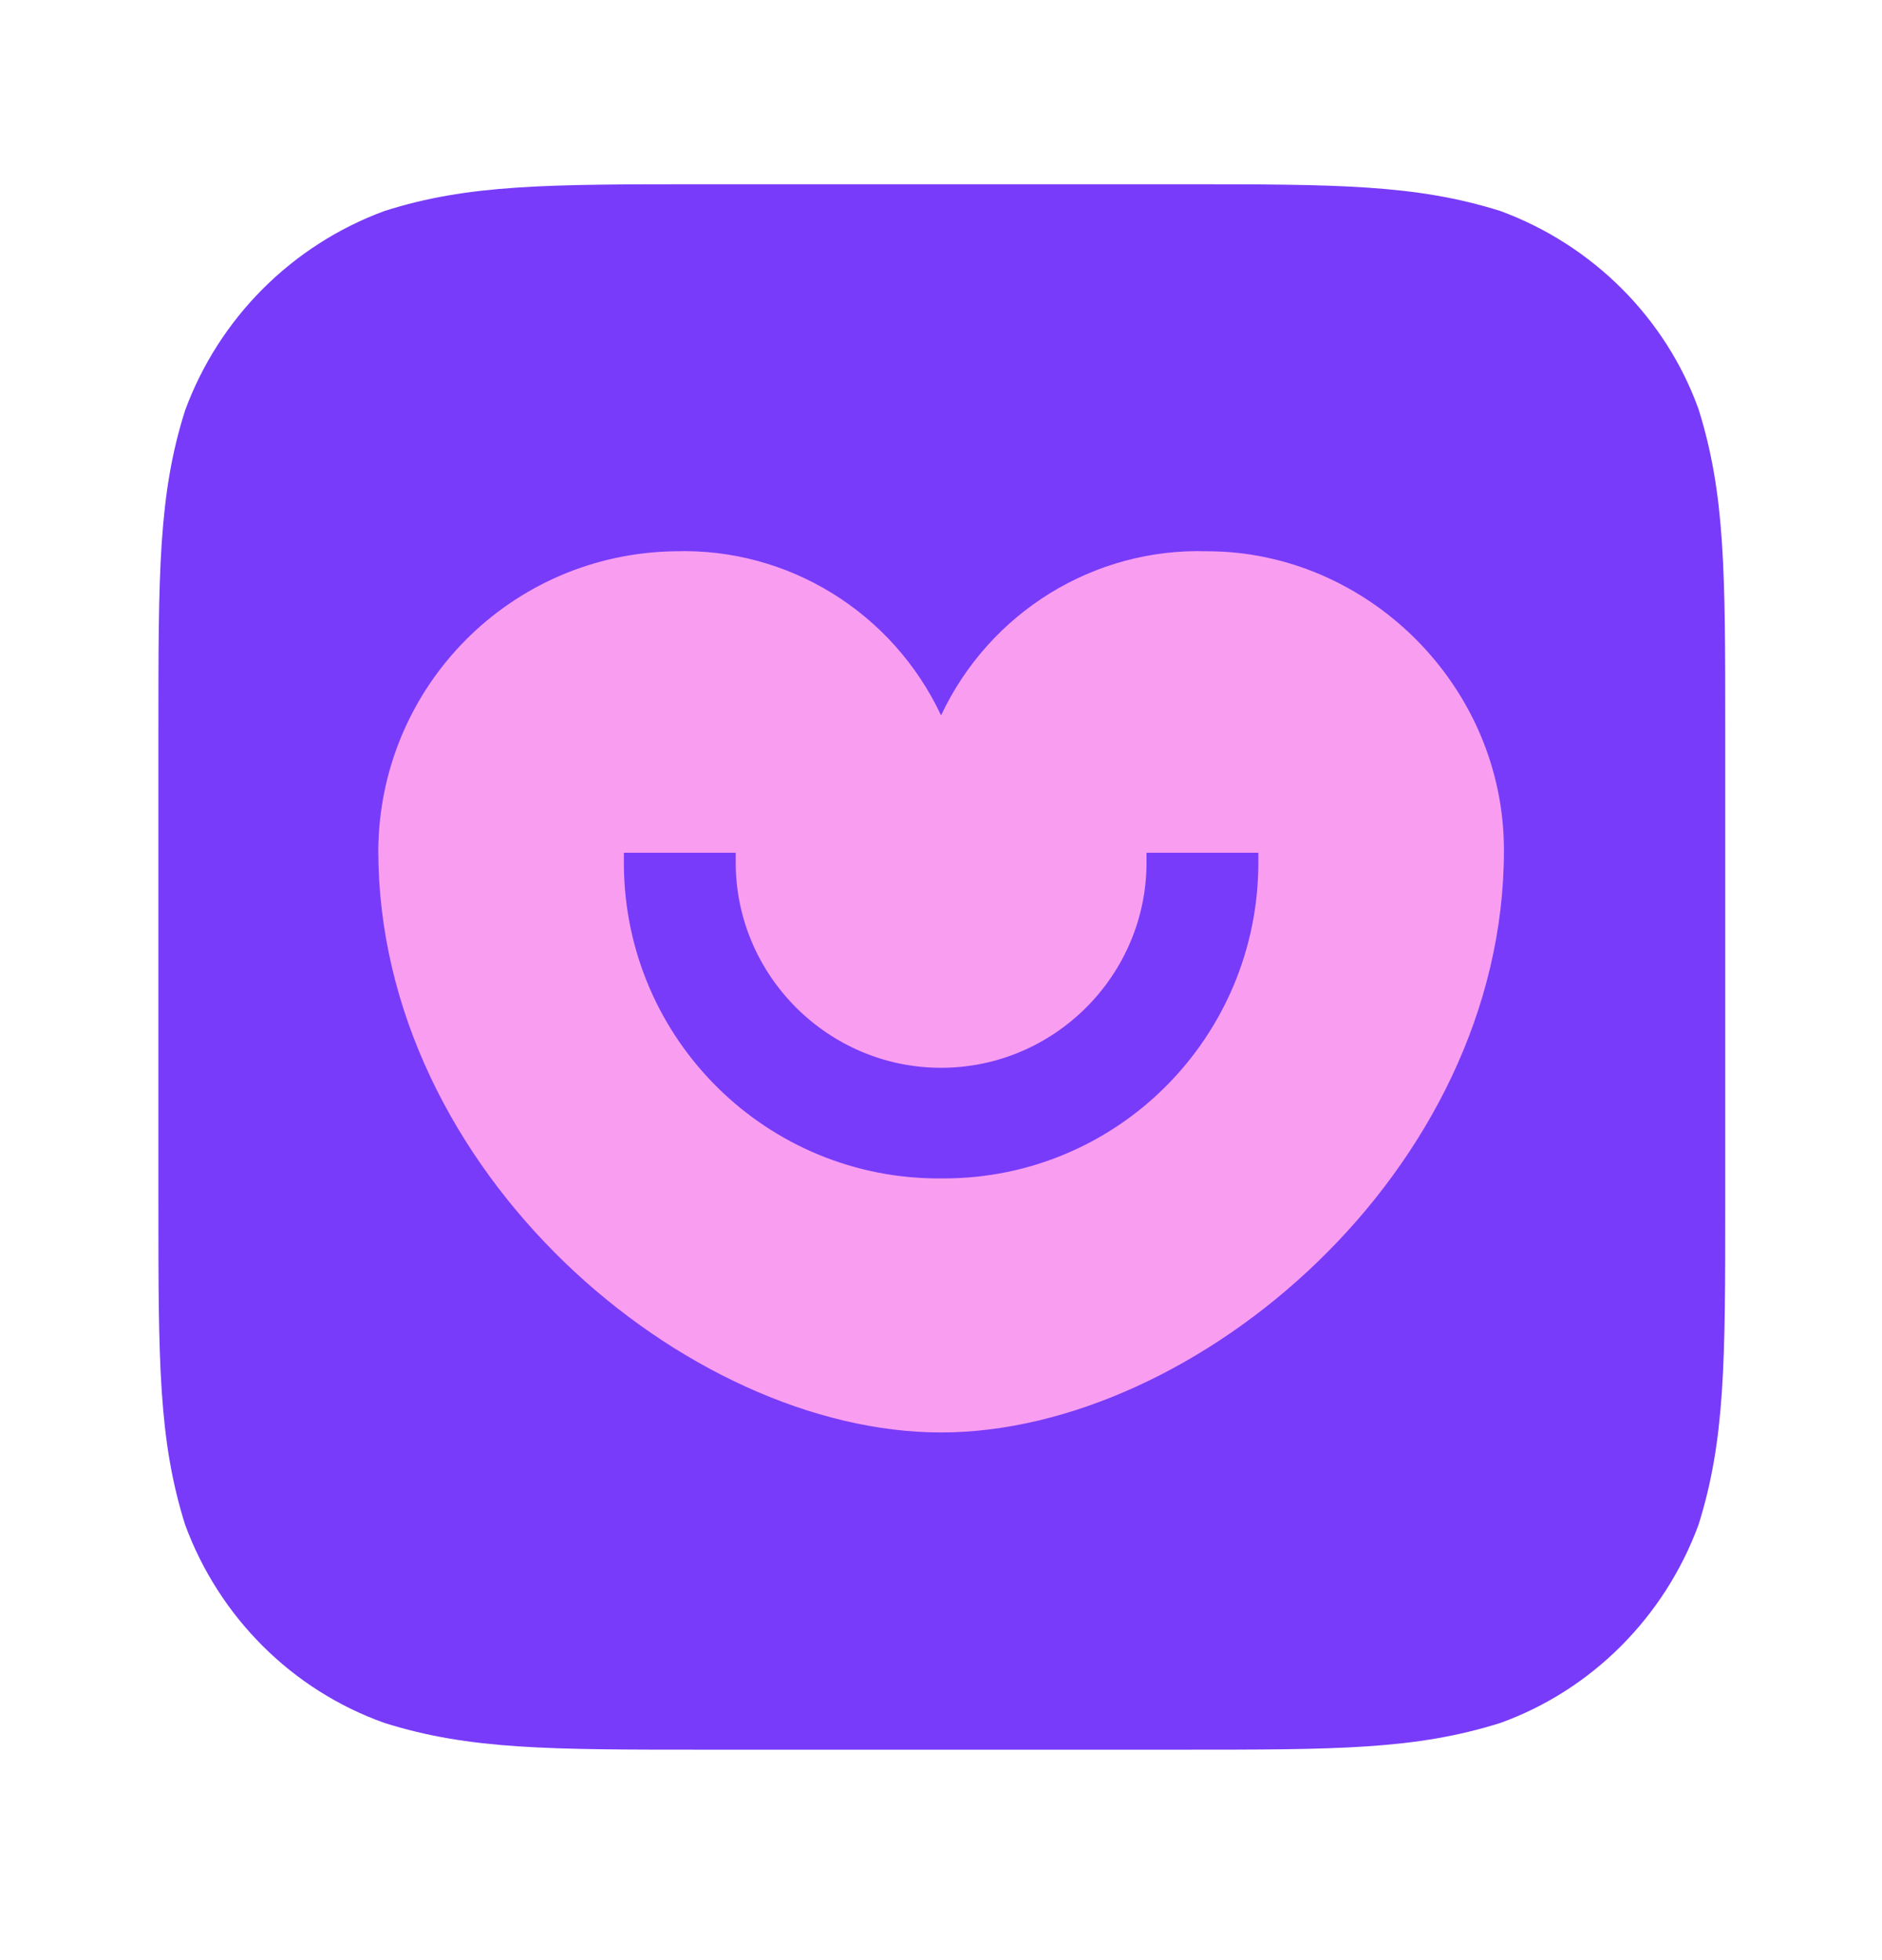 <svg width="24" height="25" viewBox="0 0 24 25" fill="none" xmlns="http://www.w3.org/2000/svg">
<path fill-rule="evenodd" clip-rule="evenodd" d="M8.98 2.35H15.041C17.041 2.35 18.048 2.35 19.133 2.691C20.311 3.125 21.241 4.055 21.66 5.217C22.001 6.303 22.001 7.295 22.001 9.31V15.355C22.001 17.355 22.001 18.363 21.66 19.448C21.226 20.626 20.296 21.556 19.133 21.975C18.048 22.316 17.056 22.316 15.041 22.316H8.995C6.996 22.316 5.988 22.316 4.903 21.975C3.725 21.556 2.795 20.626 2.361 19.448C2.02 18.363 2.02 17.355 2.02 15.355V9.31C2.02 7.31 2.02 6.303 2.361 5.233C2.795 4.055 3.725 3.125 4.903 2.691C5.972 2.35 6.98 2.35 8.98 2.35Z" fill="#783BF9"/>
<path fill-rule="evenodd" clip-rule="evenodd" d="M16.047 11C16.047 13.216 14.265 15.03 12.032 15.03C12.017 15.03 12.017 15.03 12.001 15.03C9.785 15.046 7.971 13.263 7.956 11.031C7.956 11.015 7.956 11 7.956 10.984V10.876H9.382V11C9.382 12.441 10.56 13.619 12.001 13.619C13.443 13.619 14.621 12.441 14.621 11V10.876H16.047V11ZM15.396 7.031C13.955 6.985 12.621 7.806 12.001 9.124C11.381 7.806 10.048 6.985 8.607 7.031C6.514 7.062 4.84 8.752 4.824 10.845C4.824 14.953 8.762 18.27 12.001 18.27C15.241 18.27 19.179 14.937 19.179 10.845C19.179 8.736 17.427 7.031 15.396 7.031Z" fill="#F99DF0"/>
</svg>
